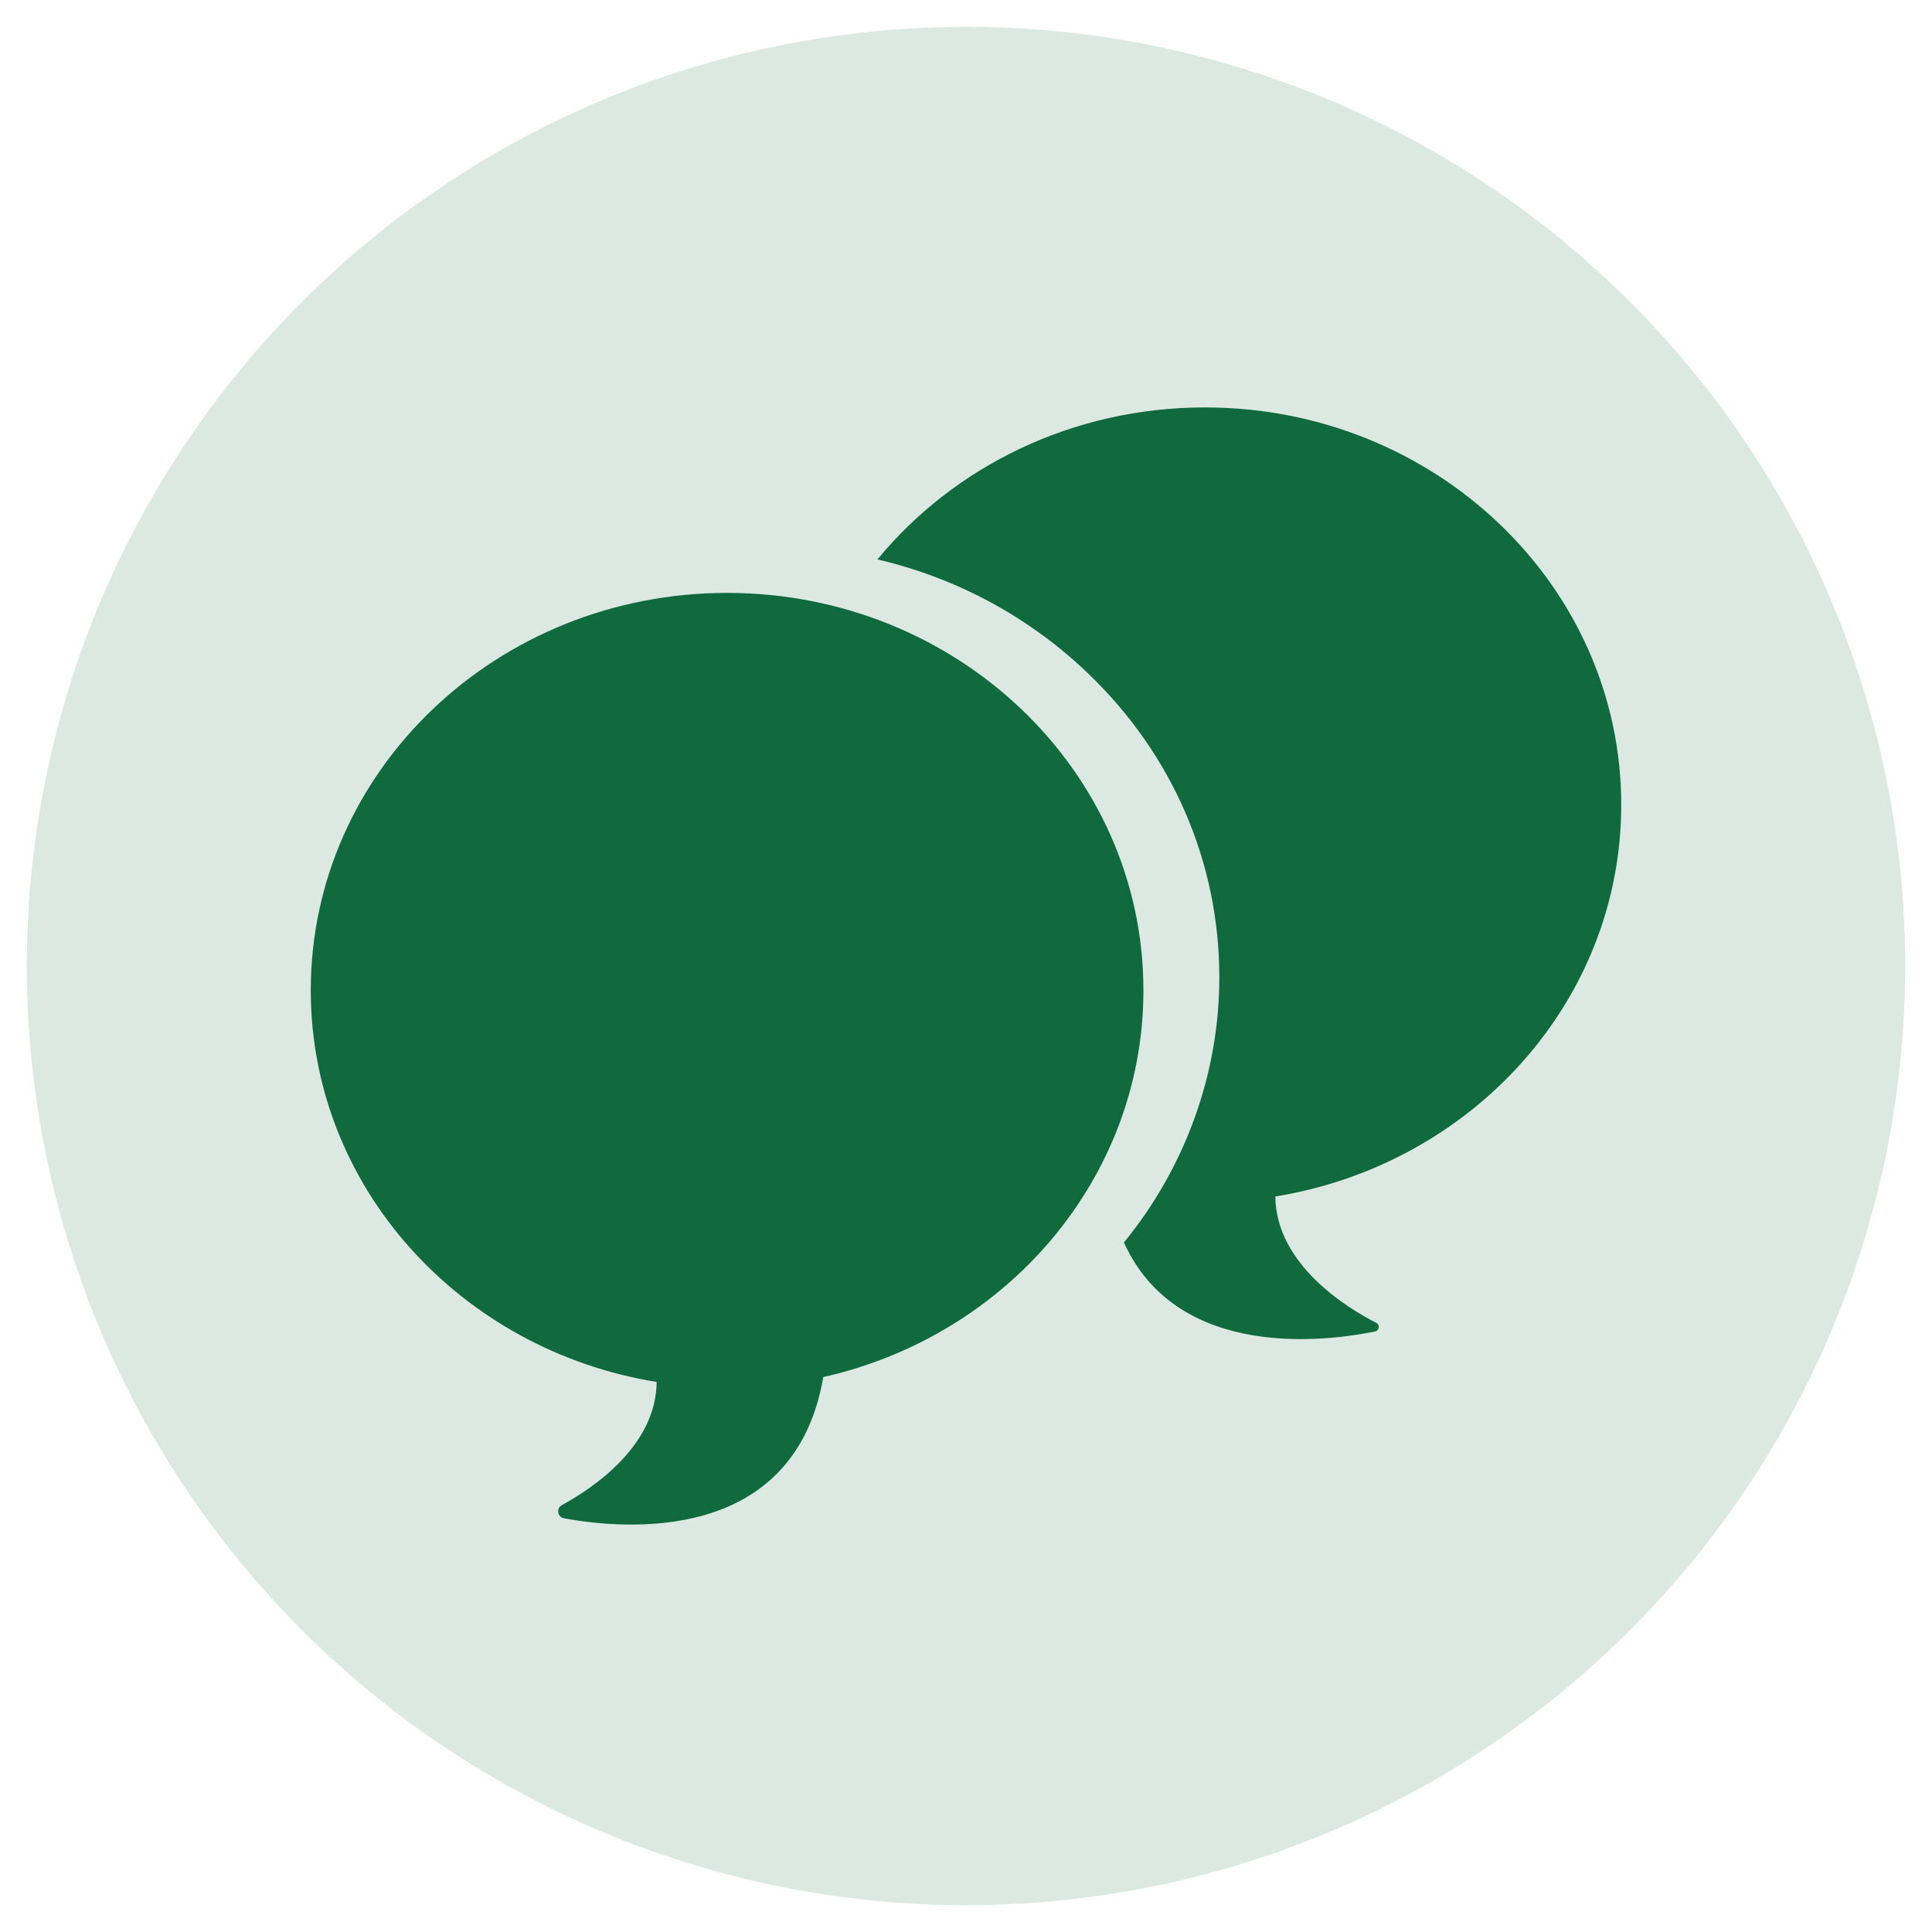 <?xml version="1.0" encoding="UTF-8"?>
<svg xmlns="http://www.w3.org/2000/svg" version="1.1" viewBox="0 0 1080 1080">
  <defs>
    <style>
      .cls-1 {
        fill: #dbe9e2;
      }

      .cls-1, .cls-2 {
        stroke-width: 0px;
      }

      .cls-2 {
        fill: #116a3e;
      }
    </style>
  </defs>
  <g id="Lager_2" data-name="Lager 2">
    <circle class="cls-1" cx="540" cy="540" r="525"/>
  </g>
  <g id="Lager_3" data-name="Lager 3">
    <g>
      <path class="cls-2" d="M906.28,449.9c0-122.72-104.18-222.15-232.72-222.15-74.28,0-140.46,33.23-183.07,84.97,43.99,10.28,84.37,31.87,117.26,63.25,47.63,45.45,73.86,105.96,73.86,170.36,0,53.62-18.92,106.13-53.33,148.23,30.31,66.86,115.13,54.94,140.42,49.72,2.37-.49,2.8-3.69.64-4.79-16.07-8.23-56.08-32.53-56.41-70.65,109.82-17.83,193.35-109.06,193.35-218.95Z"/>
      <path class="cls-2" d="M173.72,553.58c0-122.72,104.18-222.15,232.72-222.15,128.5,0,232.74,99.43,232.74,222.15,0,105.05-76.34,193.1-178.95,216.21-16.3,94.24-112,85.04-144.97,78.95-3.66-.68-4.45-5.59-1.18-7.37,17.68-9.64,52.69-33.2,52.99-68.84-109.82-17.83-193.35-109.06-193.35-218.95Z"/>
    </g>
  </g>
</svg>